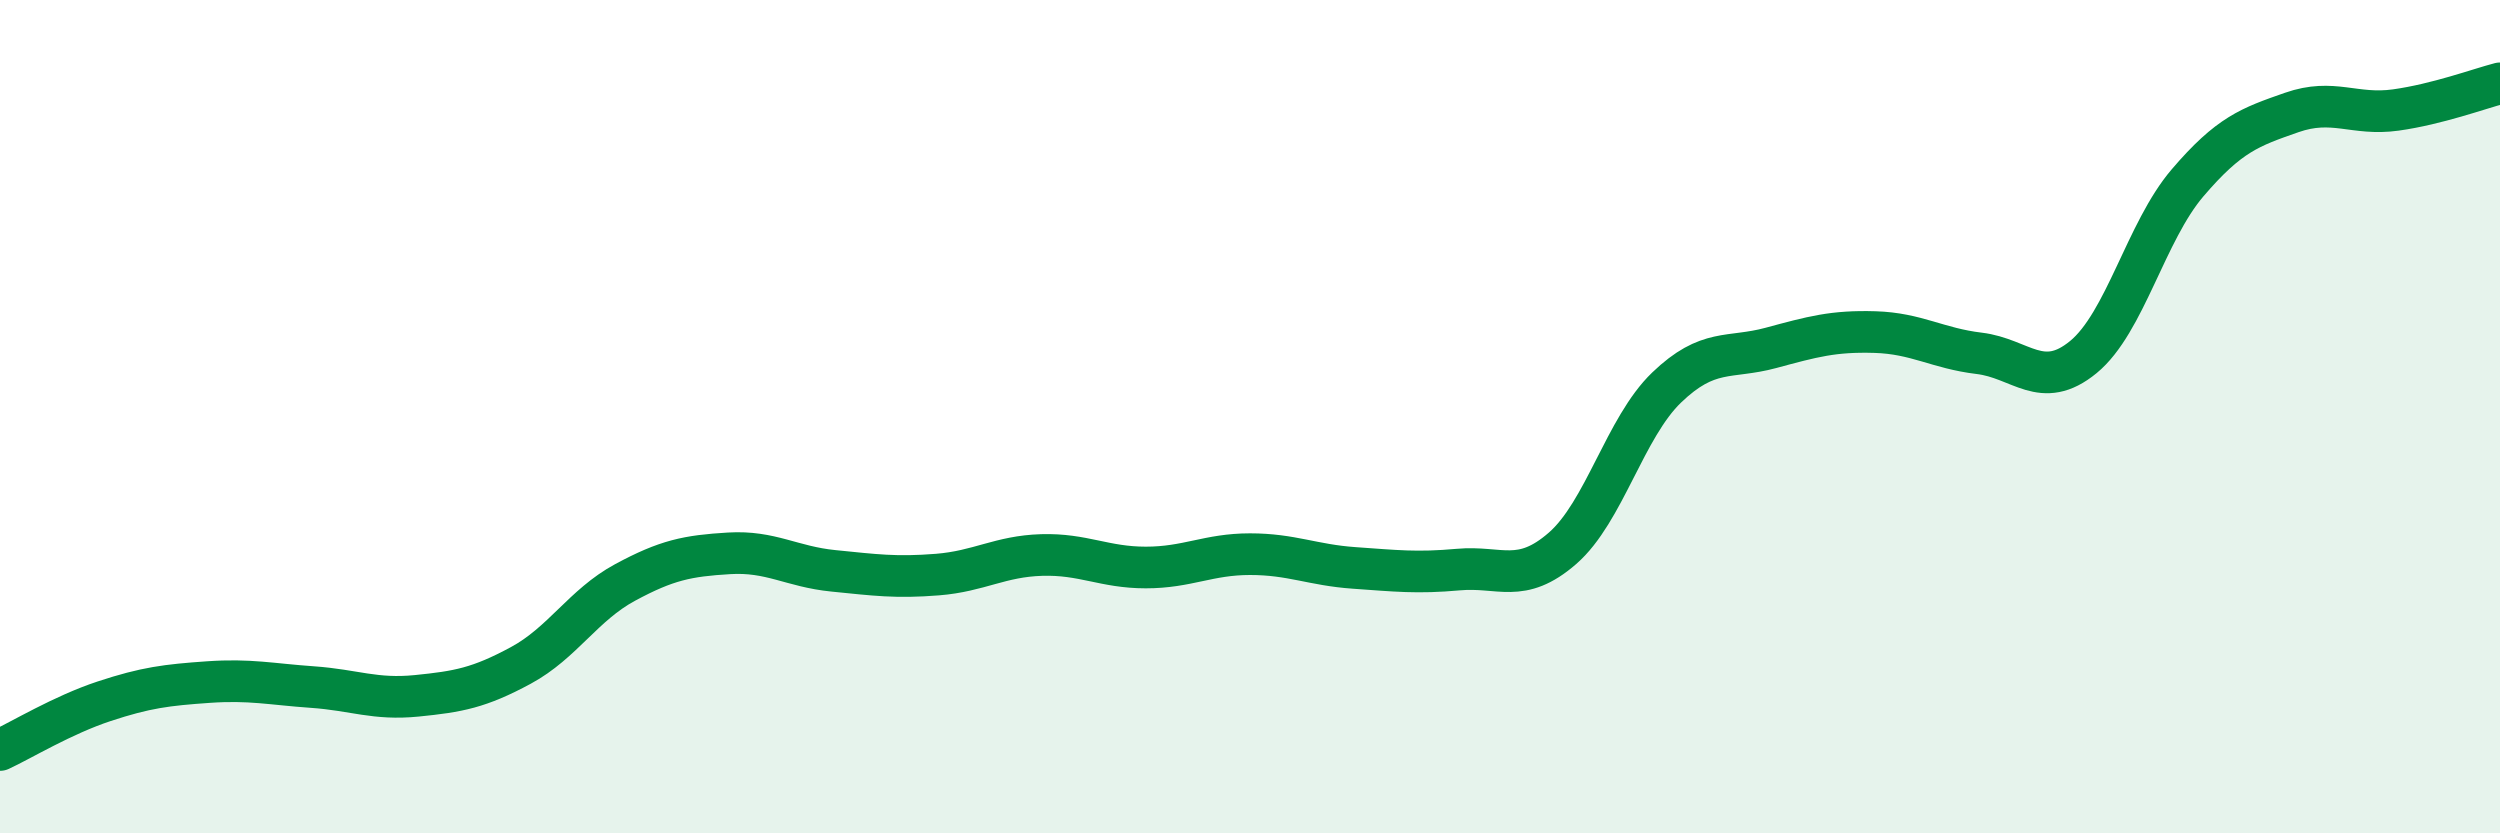
    <svg width="60" height="20" viewBox="0 0 60 20" xmlns="http://www.w3.org/2000/svg">
      <path
        d="M 0,18 C 0.5,17.77 1.5,17.16 2.5,16.83 C 3.5,16.5 4,16.44 5,16.37 C 6,16.3 6.5,16.42 7.5,16.49 C 8.5,16.56 9,16.8 10,16.7 C 11,16.6 11.5,16.51 12.5,15.97 C 13.5,15.43 14,14.52 15,13.98 C 16,13.44 16.5,13.34 17.5,13.28 C 18.5,13.22 19,13.6 20,13.7 C 21,13.8 21.5,13.87 22.5,13.79 C 23.5,13.71 24,13.35 25,13.32 C 26,13.29 26.5,13.62 27.5,13.62 C 28.5,13.62 29,13.3 30,13.3 C 31,13.3 31.5,13.56 32.5,13.63 C 33.5,13.7 34,13.76 35,13.67 C 36,13.58 36.5,14.03 37.5,13.16 C 38.5,12.29 39,10.26 40,9.3 C 41,8.34 41.5,8.62 42.5,8.35 C 43.5,8.08 44,7.94 45,7.97 C 46,8 46.5,8.36 47.5,8.48 C 48.5,8.6 49,9.39 50,8.57 C 51,7.75 51.5,5.56 52.5,4.39 C 53.5,3.22 54,3.05 55,2.7 C 56,2.35 56.5,2.78 57.5,2.64 C 58.5,2.5 59.5,2.13 60,2L60 20L0 20Z"
        fill="#008740"
        opacity="0.1"
        stroke-linecap="round"
        stroke-linejoin="round"
      />
      <path
        d="M 0,18 C 0.5,17.77 1.5,17.16 2.5,16.83 C 3.5,16.5 4,16.44 5,16.37 C 6,16.3 6.5,16.42 7.5,16.49 C 8.5,16.56 9,16.8 10,16.7 C 11,16.6 11.5,16.51 12.5,15.97 C 13.5,15.43 14,14.52 15,13.98 C 16,13.44 16.5,13.34 17.5,13.28 C 18.5,13.22 19,13.6 20,13.7 C 21,13.8 21.5,13.87 22.5,13.79 C 23.5,13.71 24,13.35 25,13.32 C 26,13.29 26.5,13.62 27.5,13.62 C 28.5,13.62 29,13.3 30,13.3 C 31,13.3 31.5,13.56 32.5,13.63 C 33.5,13.7 34,13.76 35,13.67 C 36,13.58 36.5,14.03 37.5,13.16 C 38.5,12.29 39,10.26 40,9.3 C 41,8.34 41.5,8.62 42.5,8.35 C 43.5,8.08 44,7.94 45,7.97 C 46,8 46.5,8.36 47.5,8.48 C 48.5,8.6 49,9.39 50,8.57 C 51,7.75 51.5,5.56 52.5,4.39 C 53.5,3.22 54,3.05 55,2.7 C 56,2.35 56.5,2.78 57.5,2.64 C 58.5,2.5 59.5,2.13 60,2"
        stroke="#008740"
        stroke-width="1"
        fill="none"
        stroke-linecap="round"
        stroke-linejoin="round"
      />
    </svg>
  